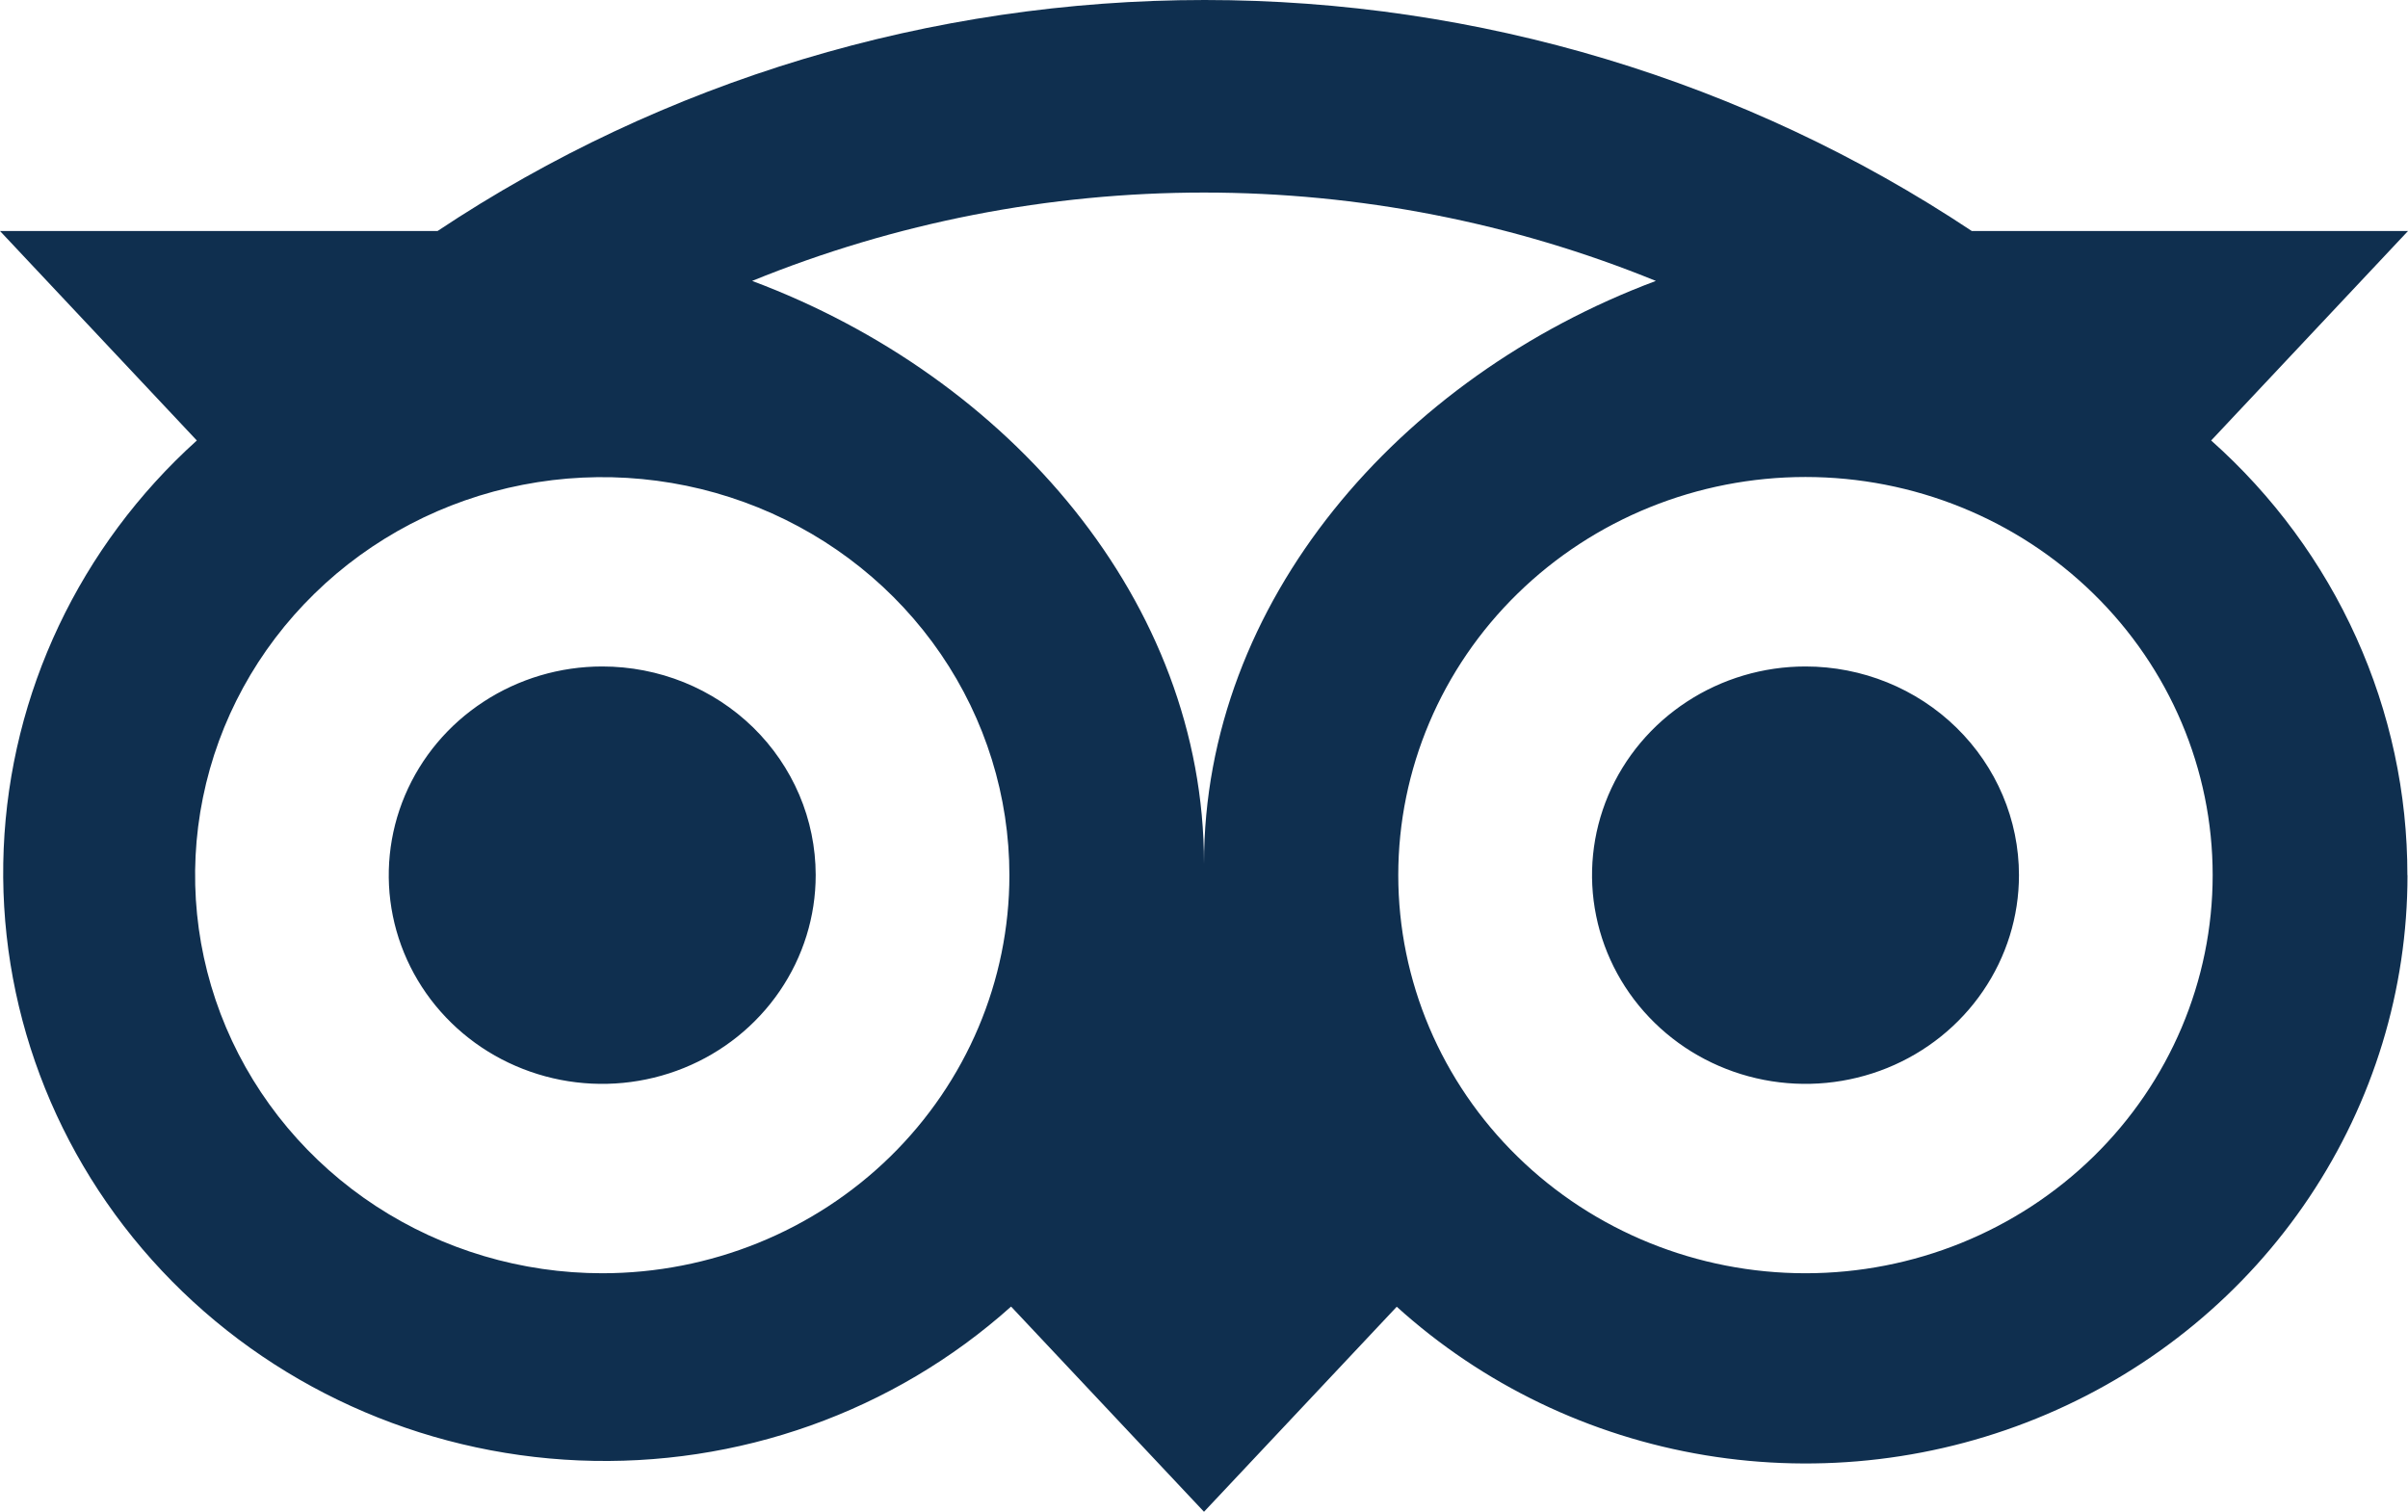 <svg width="43" height="27" viewBox="0 0 43 27" fill="none" xmlns="http://www.w3.org/2000/svg">
<path d="M39.485 7.867L43 4.126H35.211C31.171 1.438 26.398 0 21.512 0C16.626 0 11.852 1.438 7.813 4.126H0L3.515 7.867C1.424 9.754 0.183 12.375 0.066 15.155C-0.051 17.936 0.965 20.648 2.891 22.696C4.816 24.745 7.495 25.963 10.338 26.083C13.181 26.203 15.957 25.215 18.055 23.335L21.5 27L24.942 23.338C26.476 24.727 28.39 25.649 30.451 25.99C32.512 26.331 34.63 26.078 36.546 25.259C38.462 24.442 40.092 23.095 41.236 21.385C42.381 19.674 42.991 17.675 42.991 15.631H42.989C42.991 14.169 42.68 12.723 42.076 11.386C41.473 10.049 40.59 8.85 39.485 7.867ZM10.755 22.74C9.317 22.74 7.911 22.323 6.715 21.542C5.52 20.761 4.588 19.65 4.037 18.351C3.487 17.052 3.343 15.623 3.624 14.244C3.904 12.865 4.597 11.598 5.614 10.604C6.63 9.609 7.926 8.932 9.336 8.658C10.746 8.384 12.208 8.525 13.537 9.063C14.865 9.601 16.001 10.512 16.8 11.681C17.599 12.85 18.025 14.225 18.025 15.631C18.025 17.516 17.259 19.324 15.896 20.658C14.532 21.991 12.683 22.74 10.755 22.74ZM21.5 15.425C21.5 10.747 18.02 6.733 13.431 5.017C15.988 3.975 18.73 3.439 21.5 3.439C24.269 3.439 27.012 3.975 29.569 5.017C24.98 6.734 21.5 10.748 21.5 15.425ZM32.241 22.74H32.24C30.312 22.74 28.462 21.991 27.099 20.657C25.735 19.324 24.969 17.515 24.969 15.629C24.969 13.744 25.735 11.935 27.099 10.602C28.463 9.268 30.312 8.519 32.241 8.519C34.169 8.519 36.019 9.268 37.382 10.602C38.746 11.935 39.512 13.744 39.512 15.629C39.512 17.515 38.746 19.324 37.383 20.657C36.019 21.991 34.169 22.74 32.241 22.74ZM10.755 11.903H10.754C10 11.903 9.263 12.122 8.636 12.532C8.009 12.941 7.521 13.523 7.232 14.204C6.944 14.885 6.868 15.635 7.015 16.358C7.162 17.081 7.525 17.745 8.058 18.266C8.591 18.788 9.271 19.142 10.01 19.286C10.749 19.43 11.516 19.356 12.212 19.074C12.909 18.792 13.504 18.314 13.923 17.701C14.342 17.088 14.566 16.368 14.566 15.631V15.623C14.565 15.134 14.466 14.65 14.274 14.198C14.082 13.747 13.802 13.337 13.448 12.991C13.094 12.646 12.674 12.372 12.212 12.185C11.75 11.999 11.255 11.903 10.755 11.903ZM32.241 11.903C31.487 11.903 30.75 12.122 30.123 12.532C29.497 12.941 29.008 13.523 28.719 14.204C28.431 14.885 28.355 15.635 28.503 16.358C28.65 17.081 29.013 17.745 29.546 18.266C30.079 18.788 30.758 19.142 31.497 19.286C32.237 19.43 33.003 19.356 33.7 19.074C34.396 18.792 34.992 18.314 35.41 17.701C35.829 17.088 36.053 16.368 36.053 15.631C36.053 14.642 35.651 13.694 34.936 12.995C34.221 12.296 33.252 11.903 32.241 11.903Z" fill="#0F2F4F"/>
</svg>
